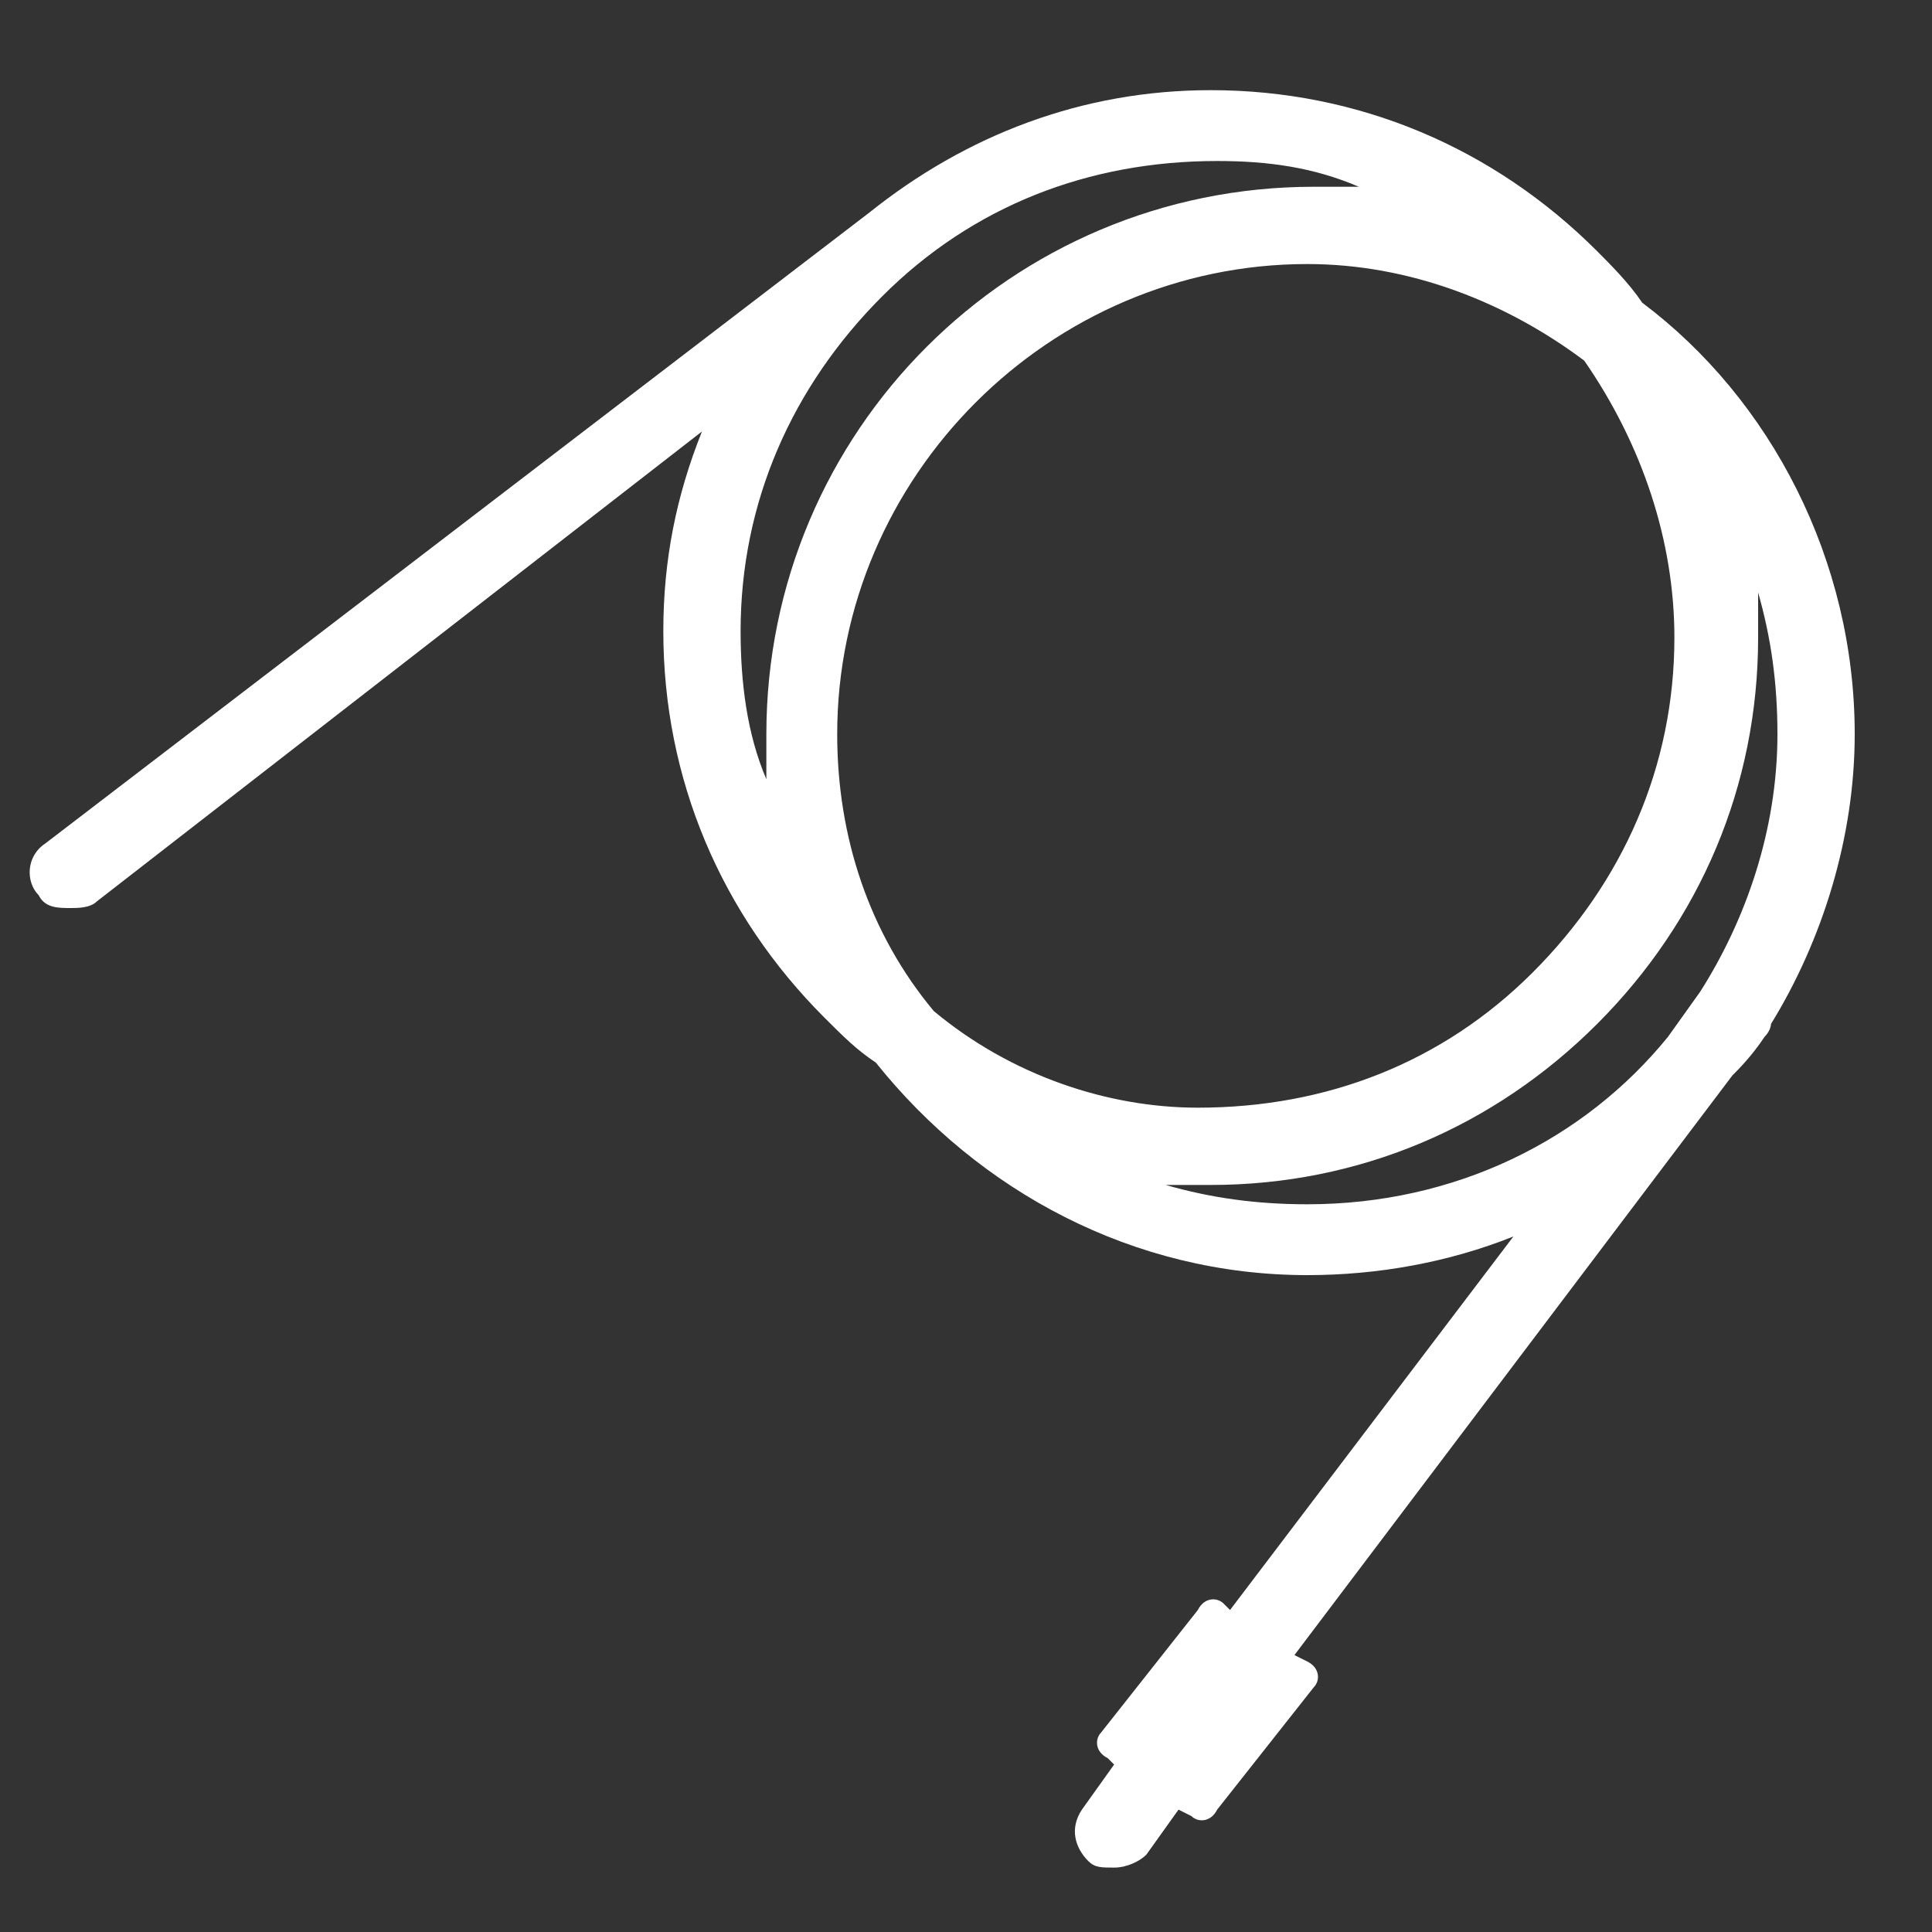 <?xml version="1.0" encoding="utf-8"?>
<!-- Generator: Adobe Illustrator 21.0.0, SVG Export Plug-In . SVG Version: 6.00 Build 0)  -->
<svg version="1.1" id="图层_1" xmlns="http://www.w3.org/2000/svg" xmlns:xlink="http://www.w3.org/1999/xlink" x="0px" y="0px"
	 viewBox="0 0 30 30" style="enable-background:new 0 0 30 30;" xml:space="preserve">
<rect x="0" y="0" width="30" height="30" fill="#333333" stroke="none"/>
<style type="text/css">
	.st0{fill:#FFFFFF;}
</style>
<path class="st0" d="M27.4,16.1L27.4,16.1c0.1-0.1,0.1-0.2,0.1-0.2c0.8-1.3,1.3-2.9,1.3-4.5c0-2.7-1.3-5.2-3.3-6.7
	c-0.2-0.3-0.5-0.6-0.7-0.8c-1.6-1.6-3.7-2.5-6-2.5c0,0,0,0,0,0c-2,0-3.8,0.7-5.3,1.9c0,0,0,0,0,0L0.7,13.1c-0.3,0.2-0.3,0.6-0.1,0.8
	c0.1,0.2,0.3,0.2,0.5,0.2c0.1,0,0.3,0,0.4-0.1l9.4-7.3c-0.4,1-0.6,2-0.6,3.1c0,2.3,0.9,4.4,2.5,6c0.3,0.3,0.5,0.5,0.8,0.7
	c1.6,2,4,3.3,6.7,3.3c0,0,0,0,0,0c1.1,0,2.2-0.2,3.2-0.6l-4.4,5.8l-0.1-0.1c-0.1-0.1-0.3-0.1-0.4,0.1l-1.5,1.9
	c-0.1,0.1-0.1,0.3,0.1,0.4l0.1,0.1l-0.5,0.7c-0.2,0.3-0.1,0.6,0.1,0.8c0.1,0.1,0.2,0.1,0.4,0.1c0.2,0,0.4-0.1,0.5-0.2l0.5-0.7
	l0.2,0.1c0.1,0.1,0.3,0.1,0.4-0.1l1.5-1.9c0.1-0.1,0.1-0.3-0.1-0.4l-0.2-0.1l6.8-9C27,16.6,27.2,16.4,27.4,16.1z M14.5,15.7
	C13.5,14.5,13,13,13,11.4c0-4,3.3-7.3,7.3-7.3c0,0,0,0,0,0c1.6,0,3.1,0.6,4.3,1.5c0.9,1.3,1.4,2.8,1.4,4.3c0,2-0.8,3.8-2.2,5.2
	c-1.4,1.4-3.2,2.1-5.2,2.1c0,0,0,0,0,0C17.2,17.2,15.7,16.7,14.5,15.7z M11.5,9.8c0-2,0.8-3.8,2.2-5.2c1.4-1.4,3.2-2.1,5.2-2.1
	c0,0,0,0,0,0c0.8,0,1.5,0.1,2.2,0.4c-0.2,0-0.5,0-0.7,0c0,0,0,0,0,0c-4.7,0-8.5,3.8-8.5,8.5c0,0.2,0,0.5,0,0.7
	C11.6,11.4,11.5,10.6,11.5,9.8z M20.3,18.7C20.3,18.7,20.3,18.7,20.3,18.7c-0.8,0-1.5-0.1-2.2-0.3c0.2,0,0.5,0,0.7,0c0,0,0,0,0,0
	c2.3,0,4.4-0.9,6-2.5c1.6-1.6,2.5-3.7,2.5-6c0-0.2,0-0.5,0-0.7c0.2,0.7,0.3,1.4,0.3,2.2c0,1.5-0.5,2.9-1.2,4l-0.5,0.7
	C24.6,17.7,22.6,18.7,20.3,18.7z"/>
</svg>
